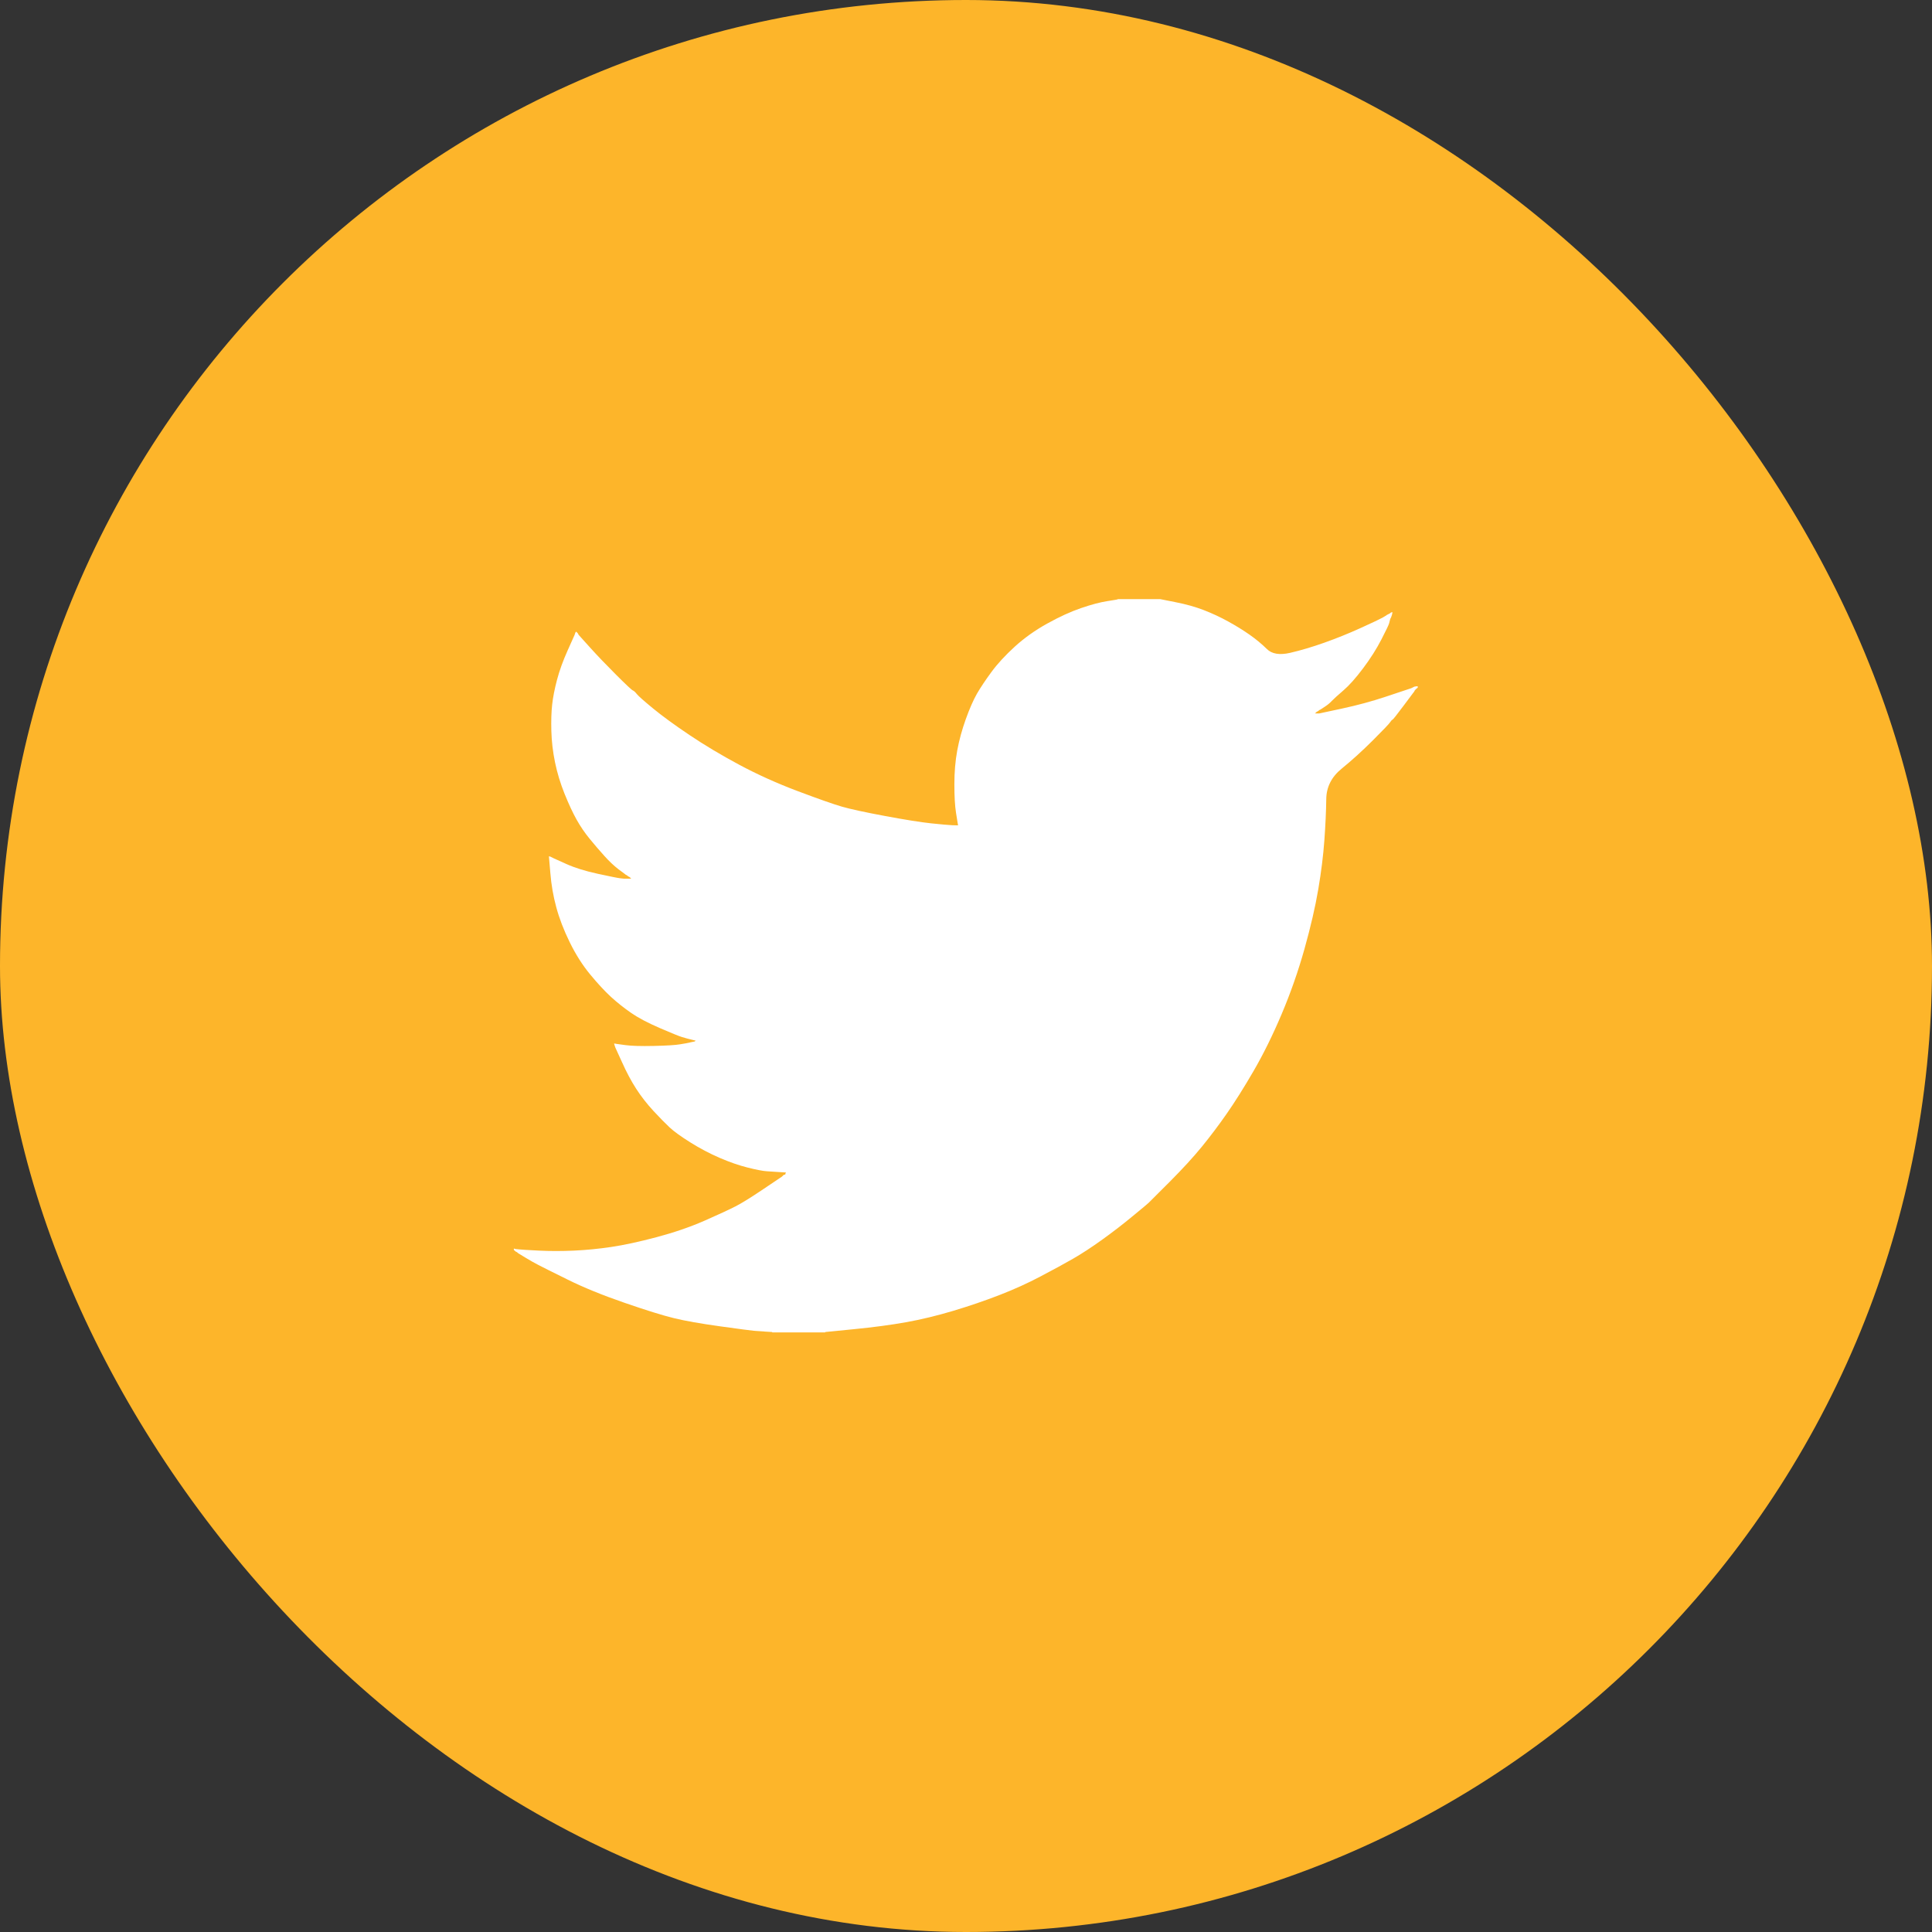 <svg width="106" height="106" viewBox="0 0 106 106" fill="none" xmlns="http://www.w3.org/2000/svg">
<rect x="0" y="0" width="106" height="106" fill="#333333" stroke="none"/>
<g clip-path="url(#clip0_2661_8389)">
<rect width="106" height="106" rx="53" fill="#FDB52A"/>
<path d="M61.328 32.88V32.871H63.653L64.502 33.04C65.069 33.151 65.583 33.295 66.045 33.473C66.507 33.652 66.954 33.86 67.387 34.099C67.819 34.337 68.211 34.579 68.563 34.826C68.912 35.071 69.225 35.33 69.502 35.603C69.776 35.88 70.204 35.952 70.785 35.818C71.366 35.684 71.992 35.498 72.663 35.26C73.334 35.022 73.997 34.754 74.653 34.456C75.309 34.158 75.708 33.969 75.851 33.889C75.992 33.805 76.066 33.761 76.075 33.755L76.084 33.741L76.129 33.719L76.173 33.697L76.218 33.674L76.263 33.652L76.272 33.639L76.285 33.63L76.299 33.621L76.308 33.607L76.352 33.594L76.397 33.585L76.388 33.652L76.374 33.719L76.352 33.786L76.33 33.853L76.308 33.898L76.285 33.942L76.263 34.009C76.248 34.054 76.233 34.114 76.218 34.188C76.203 34.262 76.061 34.56 75.793 35.081C75.525 35.602 75.19 36.13 74.787 36.666C74.385 37.202 74.024 37.607 73.705 37.881C73.383 38.158 73.17 38.351 73.066 38.461C72.961 38.574 72.835 38.679 72.686 38.774L72.462 38.921L72.417 38.944L72.373 38.966L72.364 38.979L72.35 38.988L72.337 38.997L72.328 39.011L72.283 39.033L72.238 39.055L72.229 39.069L72.216 39.078L72.203 39.086L72.194 39.1L72.185 39.113L72.171 39.122L72.158 39.131L72.149 39.145H72.373L73.624 38.877C74.459 38.698 75.257 38.482 76.017 38.229L77.224 37.827L77.358 37.782L77.425 37.76L77.47 37.738L77.515 37.716L77.559 37.693L77.604 37.671L77.694 37.657L77.783 37.649V37.738L77.761 37.747L77.738 37.76L77.73 37.774L77.716 37.782L77.703 37.791L77.694 37.805L77.685 37.818L77.671 37.827L77.658 37.836L77.649 37.849L77.64 37.863L77.627 37.872L77.604 37.916L77.582 37.961L77.569 37.97C77.562 37.979 77.373 38.232 77.001 38.729C76.628 39.229 76.427 39.482 76.397 39.488C76.367 39.497 76.325 39.542 76.272 39.622C76.221 39.706 75.905 40.038 75.324 40.618C74.742 41.199 74.173 41.715 73.616 42.168C73.055 42.623 72.772 43.183 72.766 43.846C72.757 44.507 72.723 45.255 72.663 46.088C72.603 46.922 72.492 47.822 72.328 48.79C72.164 49.757 71.91 50.851 71.568 52.072C71.225 53.292 70.807 54.483 70.316 55.644C69.824 56.805 69.309 57.847 68.773 58.77C68.236 59.693 67.744 60.474 67.297 61.114C66.85 61.754 66.395 62.357 65.933 62.923C65.471 63.488 64.887 64.125 64.181 64.834C63.471 65.539 63.084 65.926 63.018 65.995C62.95 66.06 62.657 66.305 62.142 66.727C61.629 67.153 61.077 67.579 60.487 68.004C59.9 68.427 59.36 68.78 58.868 69.063C58.377 69.345 57.783 69.668 57.089 70.032C56.397 70.398 55.649 70.737 54.844 71.05C54.039 71.362 53.189 71.653 52.295 71.921C51.401 72.188 50.536 72.397 49.702 72.546C48.867 72.695 47.92 72.821 46.862 72.925L45.275 73.082V73.104H42.368V73.082L41.988 73.059C41.735 73.044 41.526 73.029 41.362 73.014C41.198 73 40.58 72.918 39.506 72.769C38.433 72.62 37.591 72.471 36.98 72.322C36.369 72.174 35.46 71.891 34.252 71.474C33.045 71.057 32.012 70.636 31.154 70.21C30.298 69.787 29.761 69.52 29.544 69.406C29.329 69.296 29.088 69.159 28.819 68.996L28.417 68.75L28.408 68.737L28.395 68.728L28.381 68.719L28.372 68.705L28.328 68.683L28.283 68.661L28.274 68.647L28.26 68.638L28.247 68.629L28.238 68.616L28.229 68.603L28.216 68.594H28.193V68.504L28.238 68.513L28.283 68.527L28.484 68.549C28.618 68.564 28.983 68.586 29.579 68.616C30.176 68.646 30.809 68.646 31.48 68.616C32.151 68.586 32.836 68.519 33.537 68.415C34.237 68.311 35.065 68.132 36.019 67.879C36.973 67.626 37.849 67.326 38.648 66.977C39.444 66.626 40.01 66.364 40.347 66.191C40.681 66.022 41.191 65.706 41.876 65.245L42.905 64.553L42.914 64.539L42.927 64.53L42.941 64.521L42.95 64.508L42.959 64.495L42.972 64.486L42.985 64.477L42.994 64.463L43.039 64.45L43.084 64.441L43.093 64.396L43.106 64.352L43.12 64.343L43.128 64.329L42.771 64.307C42.532 64.292 42.301 64.277 42.078 64.262C41.854 64.248 41.504 64.18 41.027 64.061C40.55 63.942 40.036 63.764 39.484 63.526C38.933 63.287 38.396 63.005 37.874 62.677C37.353 62.35 36.975 62.077 36.743 61.86C36.514 61.646 36.215 61.342 35.849 60.949C35.485 60.553 35.169 60.147 34.901 59.73C34.632 59.313 34.376 58.832 34.132 58.288L33.761 57.475L33.738 57.408L33.716 57.341L33.702 57.296L33.693 57.252L33.761 57.261L33.828 57.274L34.319 57.341C34.647 57.386 35.162 57.401 35.862 57.386C36.563 57.371 37.047 57.341 37.315 57.296C37.584 57.252 37.748 57.222 37.807 57.207L37.897 57.185L38.008 57.162L38.12 57.14L38.129 57.127L38.143 57.118L38.156 57.109L38.165 57.095L38.075 57.073L37.986 57.051L37.897 57.028L37.807 57.006L37.718 56.984C37.658 56.969 37.554 56.939 37.405 56.894C37.256 56.85 36.853 56.686 36.197 56.403C35.542 56.12 35.02 55.845 34.632 55.577C34.244 55.308 33.873 55.015 33.523 54.697C33.175 54.376 32.792 53.962 32.374 53.456C31.957 52.95 31.584 52.362 31.256 51.692C30.928 51.022 30.683 50.382 30.519 49.772C30.355 49.165 30.247 48.545 30.197 47.919L30.116 46.981L30.161 46.99L30.206 47.004L30.25 47.026L30.295 47.048L30.34 47.071L30.384 47.093L31.078 47.406C31.54 47.614 32.114 47.792 32.799 47.941C33.485 48.09 33.895 48.172 34.029 48.187L34.23 48.209H34.632L34.623 48.196L34.61 48.187L34.597 48.178L34.588 48.165L34.579 48.151L34.565 48.142L34.552 48.133L34.543 48.12L34.498 48.098L34.454 48.075L34.445 48.062L34.431 48.053L34.418 48.044L34.409 48.031L34.364 48.008L34.319 47.986L34.31 47.973C34.302 47.967 34.173 47.871 33.926 47.687C33.681 47.499 33.425 47.257 33.157 46.959C32.889 46.661 32.62 46.349 32.352 46.021C32.083 45.693 31.844 45.342 31.637 44.972C31.428 44.6 31.207 44.126 30.975 43.552C30.745 42.98 30.571 42.404 30.451 41.824C30.332 41.243 30.265 40.67 30.25 40.105C30.235 39.539 30.25 39.055 30.295 38.653C30.34 38.251 30.429 37.797 30.563 37.291C30.697 36.785 30.891 36.249 31.145 35.684L31.525 34.835L31.547 34.768L31.569 34.701L31.583 34.693L31.592 34.679L31.601 34.666L31.614 34.657L31.628 34.666L31.637 34.679L31.645 34.693L31.659 34.701L31.672 34.71L31.681 34.724L31.69 34.737L31.703 34.746L31.726 34.791L31.748 34.835L31.762 34.844L31.771 34.858L32.374 35.528C32.777 35.974 33.254 36.473 33.805 37.023C34.357 37.574 34.662 37.86 34.722 37.881C34.782 37.905 34.856 37.973 34.945 38.086C35.035 38.196 35.333 38.46 35.84 38.877C36.347 39.293 37.01 39.777 37.83 40.328C38.649 40.879 39.559 41.422 40.557 41.958C41.556 42.493 42.629 42.977 43.777 43.409C44.925 43.841 45.729 44.123 46.191 44.257C46.654 44.391 47.444 44.562 48.561 44.771C49.679 44.979 50.521 45.113 51.088 45.173C51.654 45.232 52.042 45.267 52.25 45.276L52.563 45.284L52.554 45.217L52.541 45.15L52.452 44.592C52.392 44.22 52.362 43.699 52.362 43.029C52.362 42.36 52.414 41.742 52.519 41.176C52.623 40.611 52.78 40.038 52.988 39.457C53.197 38.877 53.401 38.411 53.601 38.059C53.804 37.711 54.069 37.314 54.397 36.867C54.725 36.421 55.15 35.959 55.671 35.483C56.193 35.007 56.789 34.582 57.46 34.21C58.13 33.838 58.749 33.555 59.316 33.362C59.882 33.168 60.359 33.042 60.746 32.982C61.134 32.923 61.328 32.889 61.328 32.88V32.88Z" fill="white"/>
</g>
<defs>
<clipPath id="clip0_2661_8389">
<rect width="106" height="106" fill="white"/>
</clipPath>
</defs>
</svg>
